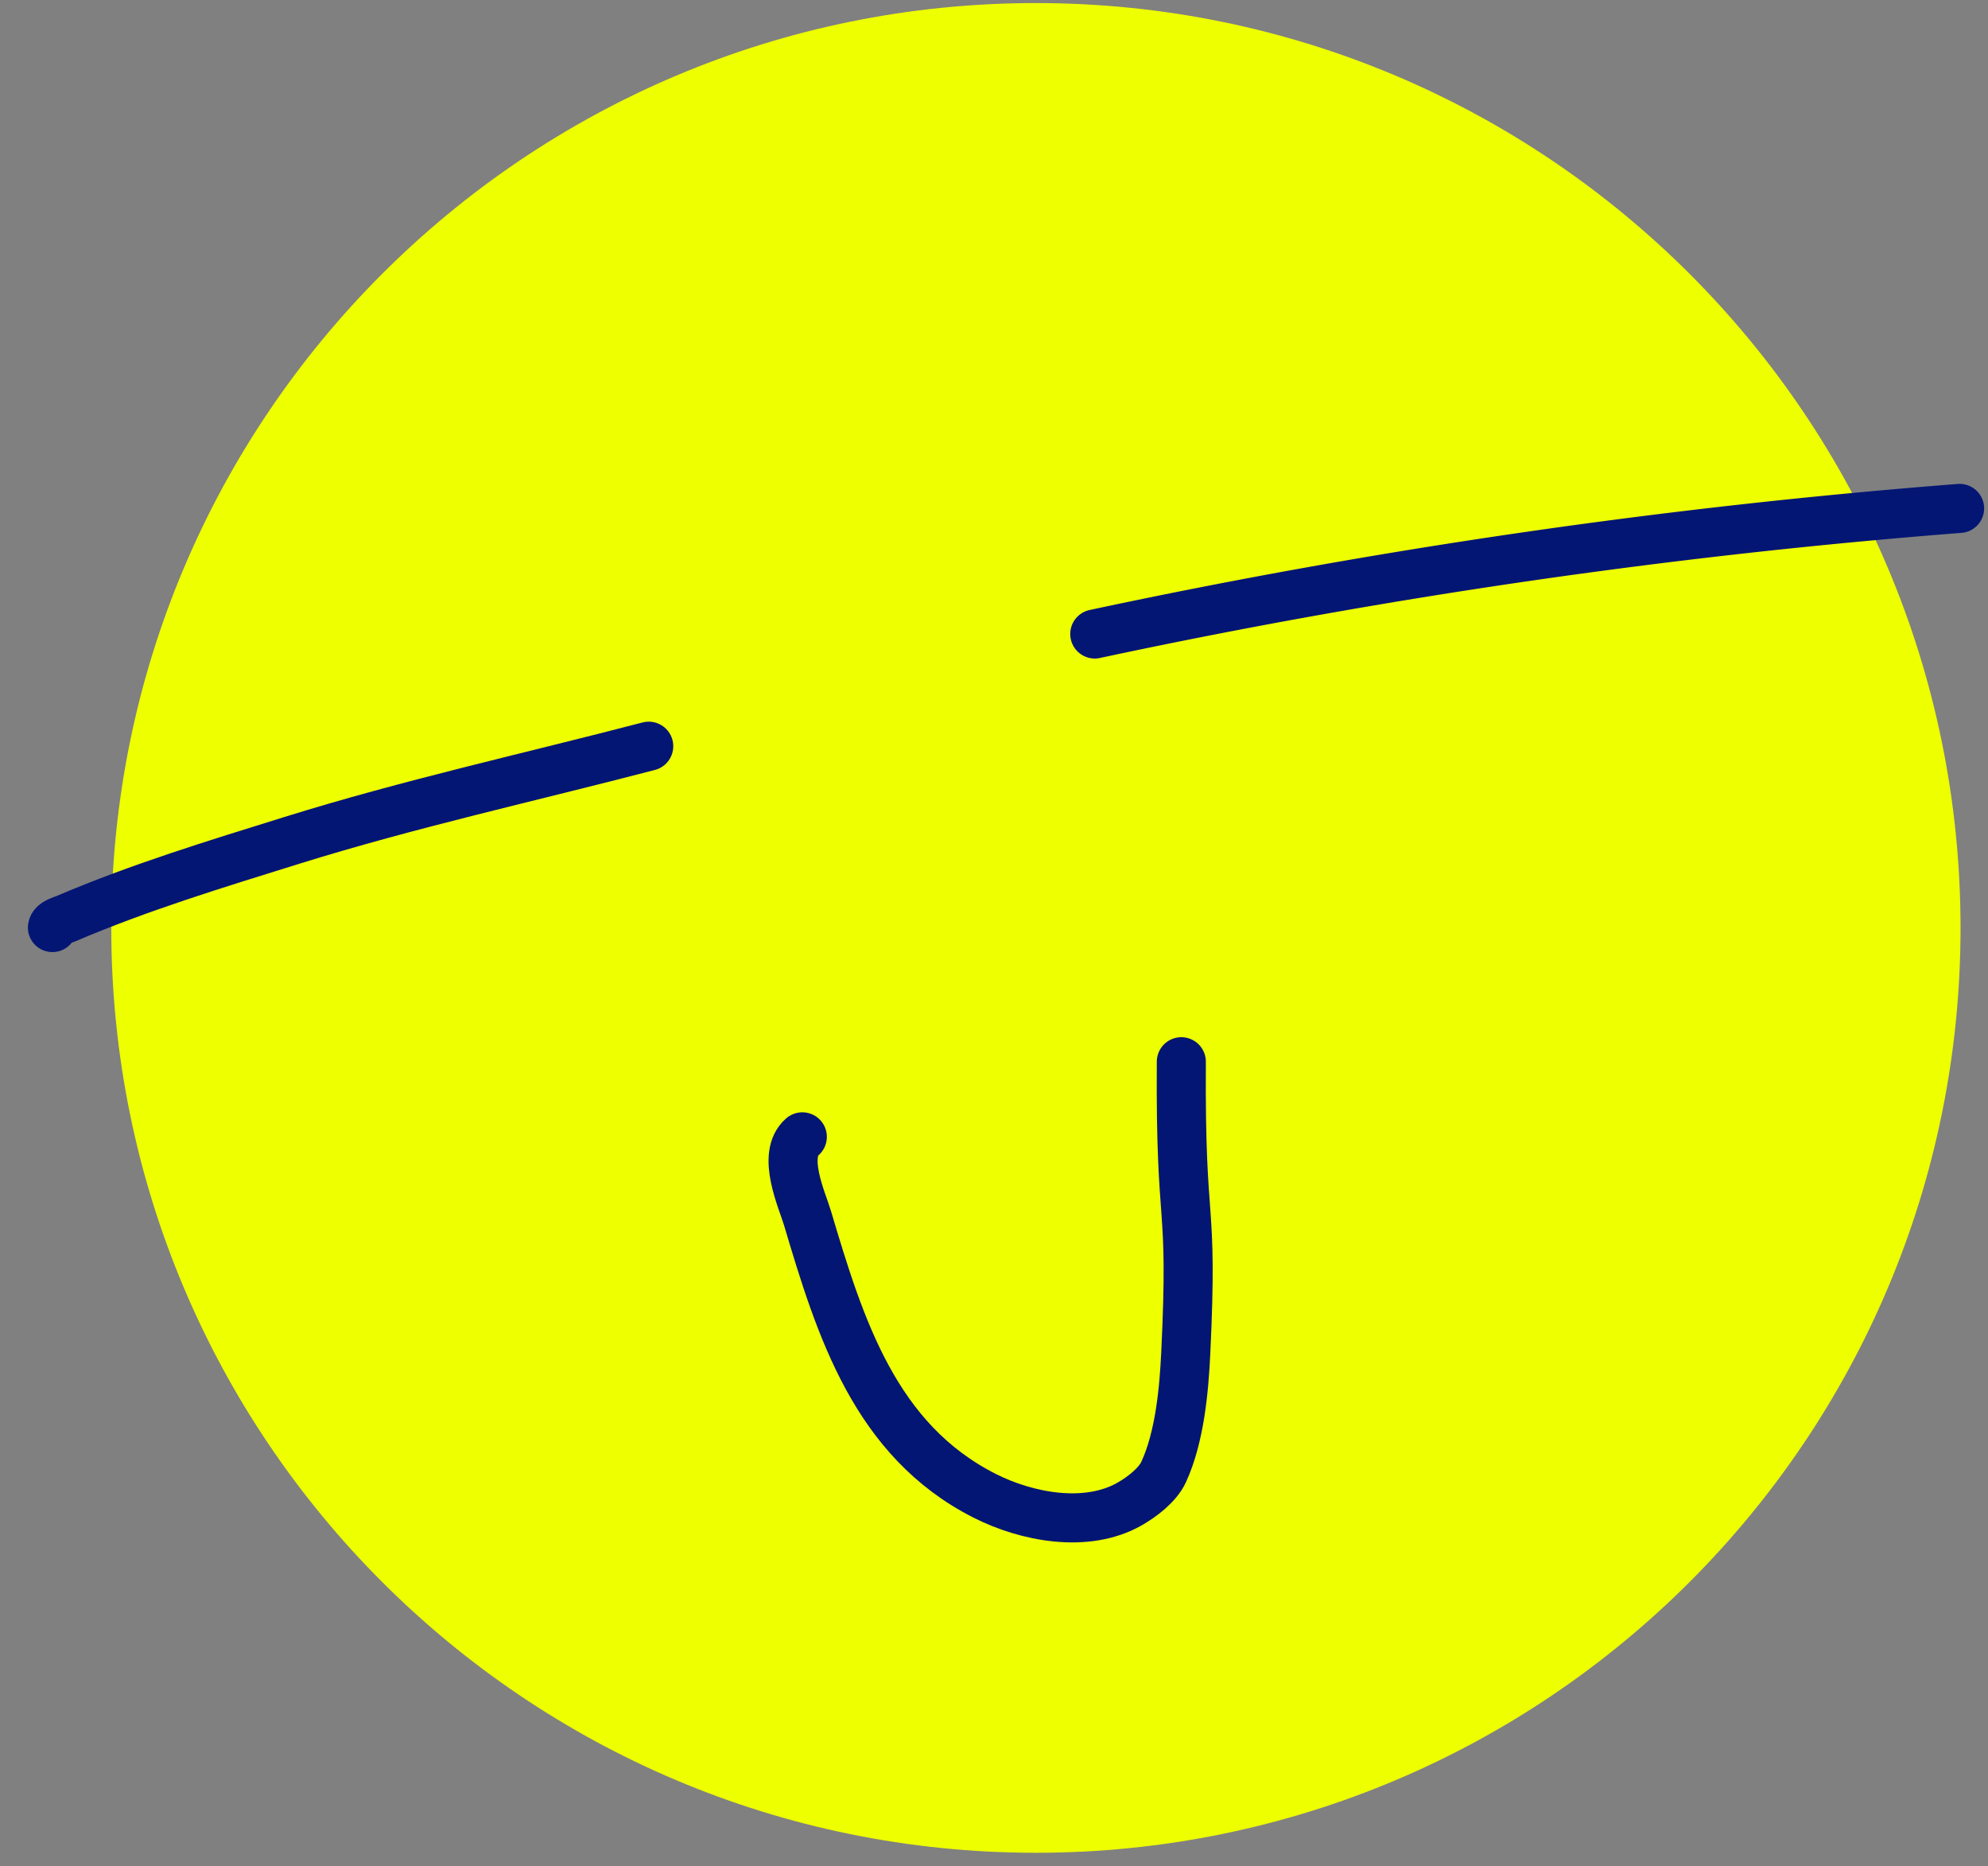 <?xml version="1.0" encoding="UTF-8"?>
<svg data-bbox="1.714 0.1 62.388 60.464" xmlns="http://www.w3.org/2000/svg" viewBox="0 0 65 61" height="61" width="65" data-type="ugc">
    <rect x="0" y="0" width="65" height="61" fill="#808080" stroke="none"/>
    <g>
        <path fill="#EEFF00" d="M64.102 30.332c0 16.697-13.535 30.232-30.232 30.232S3.638 47.029 3.638 30.332 17.173.1 33.87.1s30.232 13.535 30.232 30.232"/>
        <path stroke-linecap="round" stroke-width="1.604" stroke="#041674" d="M26.233 37.161c-.691.595-.007 2.067.17 2.66 1.07 3.602 2.218 7.262 5.788 9.072 1.373.696 3.324 1.073 4.735.274.405-.23.923-.62 1.122-1.053.53-1.155.665-2.702.722-3.89.25-5.21-.184-3.807-.145-9.518" fill="none"/>
        <path stroke-linecap="round" stroke-width="1.604" stroke="#041674" d="M1.714 30.32c.02-.167.333-.244.443-.29 2.393-1.024 4.905-1.787 7.386-2.56 3.86-1.202 7.766-2.06 11.668-3.078" fill="none"/>
        <path stroke-linecap="round" stroke-width="1.604" stroke="#041674" d="M35.795 20.724a215 215 0 0 1 28.276-4.105" fill="none"/>
    </g>
</svg>
